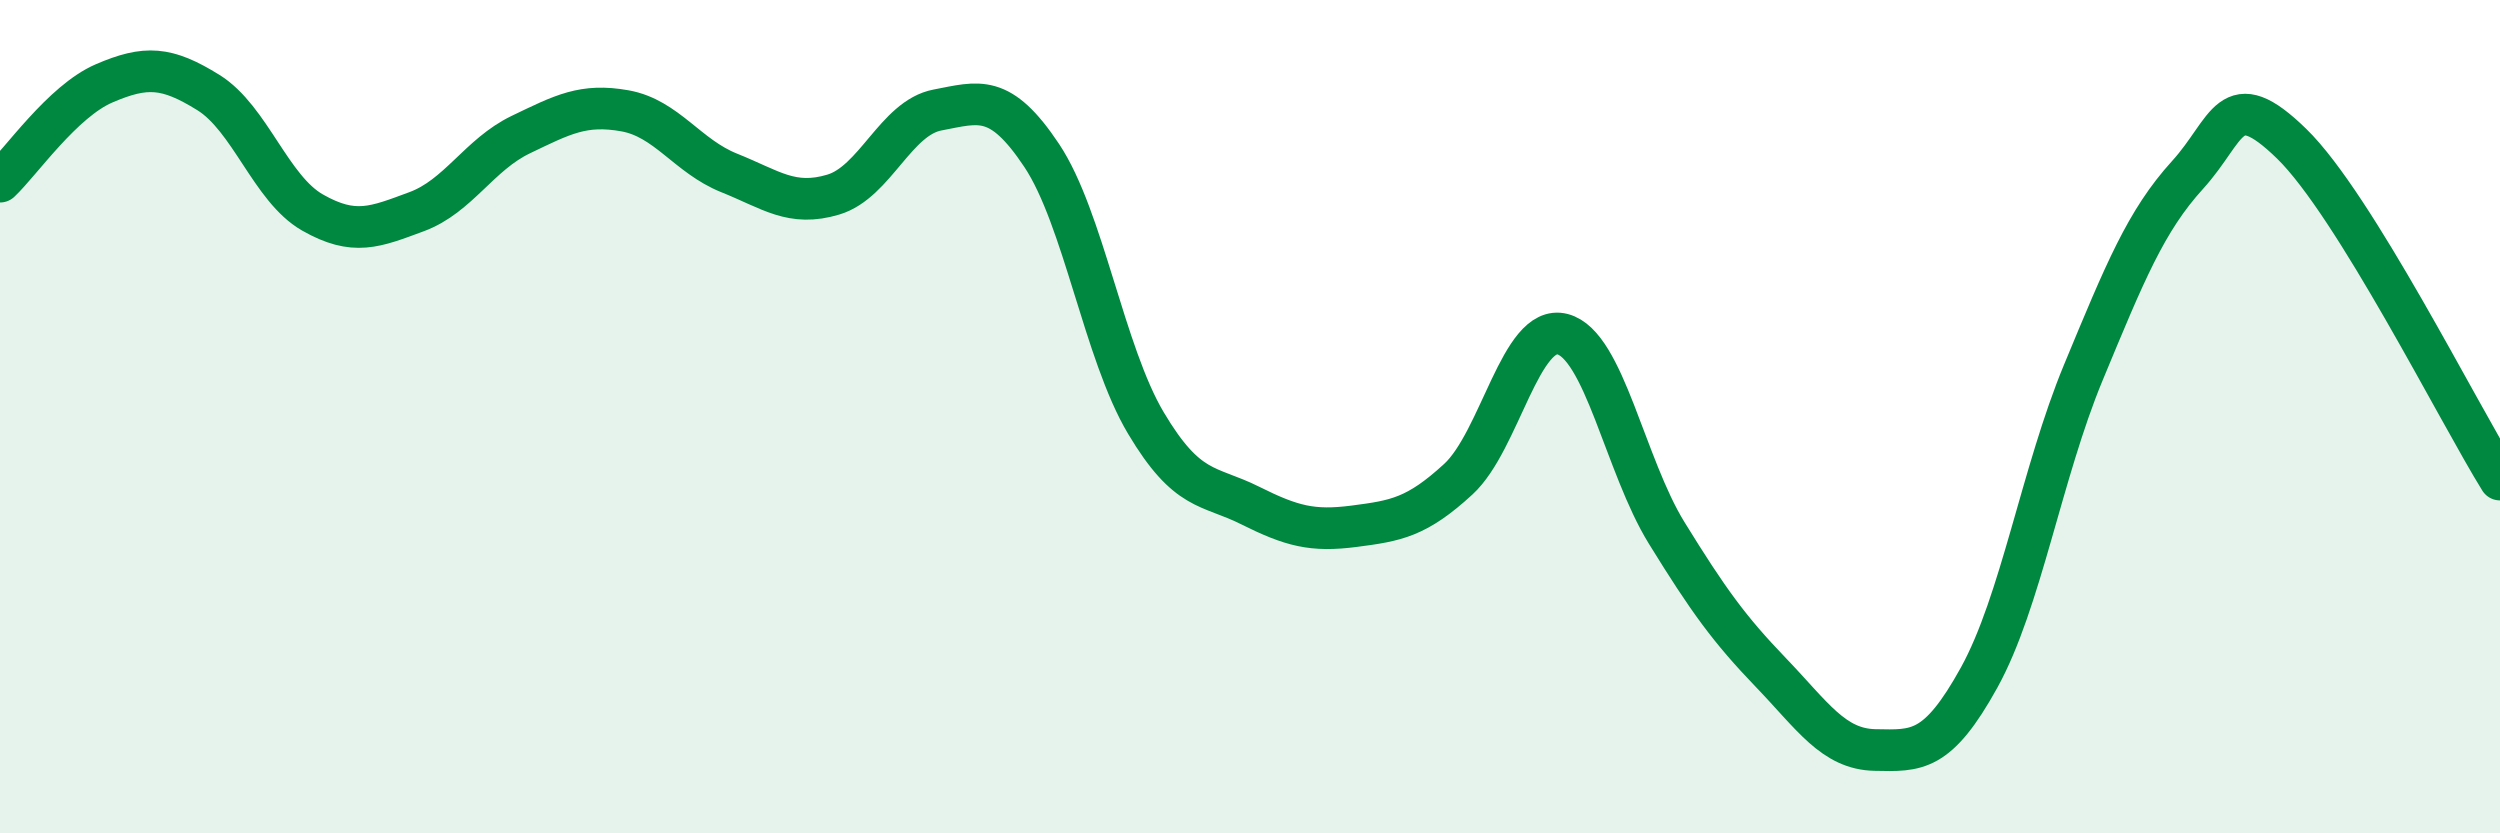 
    <svg width="60" height="20" viewBox="0 0 60 20" xmlns="http://www.w3.org/2000/svg">
      <path
        d="M 0,4.36 C 0.5,3.89 1.5,2.43 2.5,2 C 3.5,1.57 4,1.6 5,2.22 C 6,2.84 6.5,4.53 7.5,5.1 C 8.5,5.67 9,5.45 10,5.08 C 11,4.71 11.5,3.71 12.5,3.23 C 13.5,2.75 14,2.48 15,2.66 C 16,2.84 16.5,3.75 17.5,4.15 C 18.5,4.55 19,4.97 20,4.67 C 21,4.37 21.5,2.83 22.5,2.64 C 23.5,2.45 24,2.23 25,3.73 C 26,5.23 26.5,8.47 27.5,10.15 C 28.5,11.83 29,11.63 30,12.13 C 31,12.63 31.5,12.76 32.5,12.63 C 33.5,12.5 34,12.42 35,11.5 C 36,10.58 36.5,7.76 37.5,8.02 C 38.5,8.28 39,11.17 40,12.79 C 41,14.41 41.5,15.1 42.5,16.14 C 43.5,17.18 44,17.98 45,18 C 46,18.02 46.5,18.07 47.5,16.26 C 48.5,14.45 49,11.35 50,8.94 C 51,6.53 51.5,5.3 52.5,4.2 C 53.5,3.1 53.5,1.99 55,3.45 C 56.5,4.91 59,9.9 60,11.51L60 20L0 20Z"
        fill="#008740"
        opacity="0.1"
        stroke-linecap="round"
        stroke-linejoin="round"
      />
      <path
        d="M 0,4.36 C 0.5,3.89 1.5,2.43 2.5,2 C 3.5,1.57 4,1.6 5,2.22 C 6,2.84 6.5,4.53 7.5,5.1 C 8.5,5.67 9,5.45 10,5.08 C 11,4.71 11.5,3.71 12.5,3.23 C 13.5,2.75 14,2.48 15,2.66 C 16,2.84 16.5,3.75 17.5,4.15 C 18.5,4.55 19,4.97 20,4.67 C 21,4.37 21.5,2.83 22.5,2.64 C 23.5,2.45 24,2.23 25,3.73 C 26,5.23 26.5,8.47 27.5,10.15 C 28.5,11.83 29,11.63 30,12.13 C 31,12.63 31.5,12.76 32.5,12.63 C 33.5,12.5 34,12.42 35,11.5 C 36,10.58 36.5,7.76 37.5,8.02 C 38.5,8.28 39,11.17 40,12.79 C 41,14.41 41.5,15.1 42.5,16.14 C 43.5,17.18 44,17.98 45,18 C 46,18.02 46.5,18.07 47.5,16.26 C 48.5,14.45 49,11.35 50,8.94 C 51,6.53 51.5,5.3 52.5,4.2 C 53.5,3.1 53.5,1.99 55,3.45 C 56.5,4.91 59,9.9 60,11.51"
        stroke="#008740"
        stroke-width="1"
        fill="none"
        stroke-linecap="round"
        stroke-linejoin="round"
      />
    </svg>
  